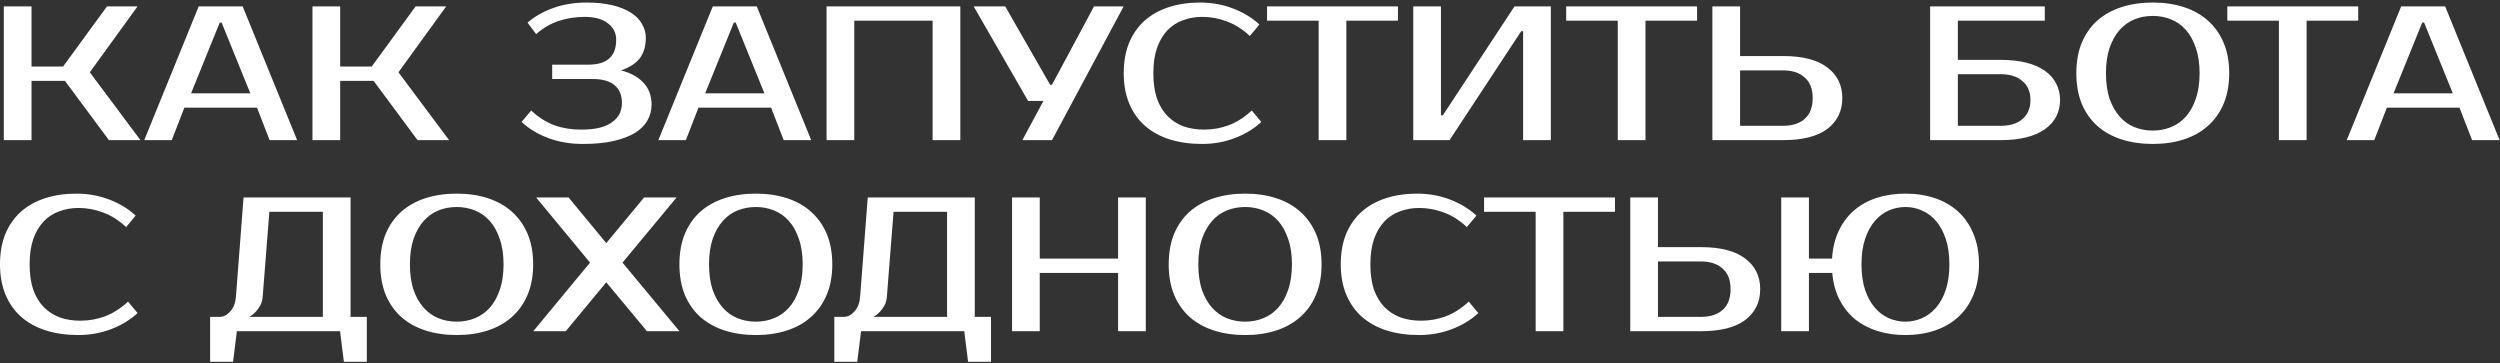 <?xml version="1.0" encoding="UTF-8"?> <svg xmlns="http://www.w3.org/2000/svg" width="785" height="114" viewBox="0 0 785 114" fill="none"><rect x="0" y="0" width="785" height="114" fill="#333333" stroke="none"/><path d="M28.2 22.7L44.1 44H34.2L20.4 25.4H9.9V44H1.2V2H9.9V20.9H19.8L33.6 2H43.2L28.2 22.7ZM59.995 29.3H78.595L69.595 7.1H68.995L59.995 29.3ZM76.195 2L93.295 44H84.655L80.695 33.8H57.895L53.935 44H45.295L62.395 2H76.195ZM125.114 22.7L141.014 44H131.114L117.314 25.4H106.814V44H98.114V2H106.814V20.9H116.714L130.514 2H140.114L125.114 22.7ZM183.586 5.3C180.706 5.3 178.006 5.72 175.486 6.56C173.006 7.36 170.626 8.74 168.346 10.7L165.646 7.1C167.926 5.14 170.646 3.6 173.806 2.48C176.966 1.36 180.426 0.8 184.186 0.8C187.266 0.8 189.966 1.08 192.286 1.64C194.606 2.2 196.546 2.98 198.106 3.98C199.666 4.98 200.826 6.16 201.586 7.52C202.386 8.88 202.786 10.34 202.786 11.9C202.786 14.46 202.166 16.58 200.926 18.26C199.686 19.9 197.706 21.18 194.986 22.1C197.986 22.86 200.326 24.14 202.006 25.94C203.726 27.7 204.586 30.02 204.586 32.9C204.586 34.62 204.166 36.24 203.326 37.76C202.526 39.24 201.246 40.54 199.486 41.66C197.766 42.74 195.546 43.6 192.826 44.24C190.106 44.88 186.826 45.2 182.986 45.2C179.066 45.2 175.446 44.58 172.126 43.34C168.846 42.1 166.066 40.42 163.786 38.3L166.786 34.7C169.066 36.82 171.486 38.36 174.046 39.32C176.606 40.24 179.386 40.7 182.386 40.7C184.706 40.7 186.686 40.5 188.326 40.1C189.966 39.66 191.286 39.06 192.286 38.3C193.326 37.54 194.086 36.66 194.566 35.66C195.046 34.62 195.286 33.5 195.286 32.3C195.286 29.9 194.526 28.06 193.006 26.78C191.486 25.46 189.146 24.8 185.986 24.8H173.386V20.3H184.786C190.586 20.3 193.486 17.7 193.486 12.5C193.486 10.38 192.626 8.66 190.906 7.34C189.186 5.98 186.746 5.3 183.586 5.3ZM221.421 29.3H240.021L231.021 7.1H230.421L221.421 29.3ZM237.621 2L254.721 44H246.081L242.121 33.8H219.321L215.361 44H206.721L223.821 2H237.621ZM301.54 2V44H292.84V6.5H268.24V44H259.54V2H301.54ZM352.83 2L330.33 44H321.03L327.63 31.7H322.83L305.73 2H315.63L329.73 26.6H330.33L343.53 2H352.83ZM378.052 40.7C380.772 40.7 383.372 40.24 385.852 39.32C388.372 38.36 390.772 36.82 393.052 34.7L396.052 38.3C393.772 40.42 391.012 42.1 387.772 43.34C384.532 44.58 381.092 45.2 377.452 45.2C373.692 45.2 370.292 44.72 367.252 43.76C364.252 42.8 361.672 41.38 359.512 39.5C357.392 37.62 355.752 35.3 354.592 32.54C353.432 29.78 352.852 26.6 352.852 23C352.852 19.4 353.412 16.22 354.532 13.46C355.692 10.7 357.312 8.38 359.392 6.5C361.512 4.62 364.052 3.2 367.012 2.24C369.972 1.28 373.252 0.8 376.852 0.8C380.492 0.8 383.932 1.42 387.172 2.66C390.412 3.9 393.172 5.58 395.452 7.7L392.452 11.3C390.172 9.18 387.772 7.66 385.252 6.74C382.772 5.78 380.172 5.3 377.452 5.3C375.292 5.3 373.272 5.66 371.392 6.38C369.512 7.06 367.892 8.12 366.532 9.56C365.172 11 364.092 12.84 363.292 15.08C362.532 17.28 362.152 19.92 362.152 23C362.152 26.08 362.532 28.74 363.292 30.98C364.092 33.18 365.192 35 366.592 36.44C368.032 37.88 369.712 38.96 371.632 39.68C373.592 40.36 375.732 40.7 378.052 40.7ZM438.954 6.5H422.754V44H414.054V6.5H397.854V2H438.954V6.5ZM478.259 44V9.8H477.659L455.159 44H443.759V2H452.459V36.2H453.059L475.559 2H486.959V44H478.259ZM532.88 6.5H516.68V44H507.98V6.5H491.78V2H532.88V6.5ZM559.884 17.6C566.044 17.6 570.684 18.8 573.804 21.2C576.924 23.56 578.484 26.76 578.484 30.8C578.484 34.84 576.924 38.06 573.804 40.46C570.684 42.82 566.044 44 559.884 44H537.684V2H546.384V17.6H559.884ZM546.384 22.1V39.5H559.884C562.764 39.5 565.024 38.78 566.664 37.34C568.344 35.86 569.184 33.68 569.184 30.8C569.184 27.92 568.344 25.76 566.664 24.32C565.024 22.84 562.764 22.1 559.884 22.1H546.384ZM628.263 18.8C631.343 18.8 634.043 19.1 636.363 19.7C638.683 20.3 640.623 21.16 642.183 22.28C643.743 23.4 644.903 24.74 645.663 26.3C646.463 27.82 646.863 29.52 646.863 31.4C646.863 33.28 646.463 35 645.663 36.56C644.903 38.08 643.743 39.4 642.183 40.52C640.623 41.64 638.683 42.5 636.363 43.1C634.043 43.7 631.343 44 628.263 44H606.063V2H642.063V6.5H614.763V18.8H628.263ZM614.763 23.3V39.5H628.263C631.143 39.5 633.403 38.8 635.043 37.4C636.723 35.96 637.563 33.96 637.563 31.4C637.563 28.84 636.723 26.86 635.043 25.46C633.403 24.02 631.143 23.3 628.263 23.3H614.763ZM675.973 5C673.933 5 672.013 5.36 670.213 6.08C668.453 6.8 666.913 7.9 665.593 9.38C664.273 10.86 663.213 12.74 662.413 15.02C661.653 17.26 661.273 19.92 661.273 23C661.273 26.08 661.653 28.76 662.413 31.04C663.213 33.28 664.273 35.14 665.593 36.62C666.913 38.1 668.453 39.2 670.213 39.92C672.013 40.64 673.933 41 675.973 41C678.013 41 679.913 40.64 681.673 39.92C683.473 39.2 685.033 38.1 686.353 36.62C687.673 35.14 688.713 33.28 689.473 31.04C690.273 28.76 690.673 26.08 690.673 23C690.673 19.92 690.273 17.26 689.473 15.02C688.713 12.74 687.673 10.86 686.353 9.38C685.033 7.9 683.473 6.8 681.673 6.08C679.913 5.36 678.013 5 675.973 5ZM675.973 0.8C679.573 0.8 682.833 1.28 685.753 2.24C688.713 3.2 691.233 4.62 693.313 6.5C695.433 8.38 697.073 10.7 698.233 13.46C699.393 16.22 699.973 19.4 699.973 23C699.973 26.6 699.393 29.78 698.233 32.54C697.073 35.3 695.433 37.62 693.313 39.5C691.233 41.38 688.713 42.8 685.753 43.76C682.833 44.72 679.573 45.2 675.973 45.2C672.373 45.2 669.093 44.72 666.133 43.76C663.173 42.8 660.633 41.38 658.513 39.5C656.433 37.62 654.813 35.3 653.653 32.54C652.533 29.78 651.973 26.6 651.973 23C651.973 19.4 652.533 16.22 653.653 13.46C654.813 10.7 656.433 8.38 658.513 6.5C660.633 4.62 663.173 3.2 666.133 2.24C669.093 1.28 672.373 0.8 675.973 0.8ZM740.477 6.5H724.277V44H715.577V6.5H699.377V2H740.477V6.5ZM751.577 29.3H770.177L761.177 7.1H760.577L751.577 29.3ZM767.777 2L784.877 44H776.237L772.277 33.8H749.477L745.517 44H736.877L753.977 2H767.777ZM25.2 100.7C27.92 100.7 30.52 100.24 33 99.32C35.52 98.36 37.92 96.82 40.2 94.7L43.2 98.3C40.92 100.42 38.16 102.1 34.92 103.34C31.68 104.58 28.24 105.2 24.6 105.2C20.84 105.2 17.44 104.72 14.4 103.76C11.4 102.8 8.82 101.38 6.66 99.5C4.54 97.62 2.9 95.3 1.74 92.54C0.58 89.78 4.47035e-08 86.6 4.47035e-08 83C4.47035e-08 79.4 0.56 76.22 1.68 73.46C2.84 70.7 4.46 68.38 6.54 66.5C8.66 64.62 11.2 63.2 14.16 62.24C17.12 61.28 20.4 60.8 24 60.8C27.64 60.8 31.08 61.42 34.32 62.66C37.56 63.9 40.32 65.58 42.6 67.7L39.6 71.3C37.32 69.18 34.92 67.66 32.4 66.74C29.92 65.78 27.32 65.3 24.6 65.3C22.44 65.3 20.42 65.66 18.54 66.38C16.66 67.06 15.04 68.12 13.68 69.56C12.32 71 11.24 72.84 10.44 75.08C9.68 77.28 9.3 79.92 9.3 83C9.3 86.08 9.68 88.74 10.44 90.98C11.24 93.18 12.34 95 13.74 96.44C15.18 97.88 16.86 98.96 18.78 99.68C20.74 100.36 22.88 100.7 25.2 100.7ZM68.979 99.5C70.179 99.5 71.279 98.94 72.279 97.82C73.319 96.7 73.919 95.16 74.079 93.2L76.479 62H110.079V99.5H115.179V113.6H107.979L106.779 104H74.379L73.179 113.6H65.979V99.5H68.979ZM82.479 93.2C82.399 94.24 82.139 95.16 81.699 95.96C81.259 96.76 80.779 97.42 80.259 97.94C79.659 98.58 78.999 99.1 78.279 99.5H101.379V66.5H84.579L82.479 93.2ZM143.414 65C141.374 65 139.454 65.36 137.654 66.08C135.894 66.8 134.354 67.9 133.034 69.38C131.714 70.86 130.654 72.74 129.854 75.02C129.094 77.26 128.714 79.92 128.714 83C128.714 86.08 129.094 88.76 129.854 91.04C130.654 93.28 131.714 95.14 133.034 96.62C134.354 98.1 135.894 99.2 137.654 99.92C139.454 100.64 141.374 101 143.414 101C145.454 101 147.354 100.64 149.114 99.92C150.914 99.2 152.474 98.1 153.794 96.62C155.114 95.14 156.154 93.28 156.914 91.04C157.714 88.76 158.114 86.08 158.114 83C158.114 79.92 157.714 77.26 156.914 75.02C156.154 72.74 155.114 70.86 153.794 69.38C152.474 67.9 150.914 66.8 149.114 66.08C147.354 65.36 145.454 65 143.414 65ZM143.414 60.8C147.014 60.8 150.274 61.28 153.194 62.24C156.154 63.2 158.674 64.62 160.754 66.5C162.874 68.38 164.514 70.7 165.674 73.46C166.834 76.22 167.414 79.4 167.414 83C167.414 86.6 166.834 89.78 165.674 92.54C164.514 95.3 162.874 97.62 160.754 99.5C158.674 101.38 156.154 102.8 153.194 103.76C150.274 104.72 147.014 105.2 143.414 105.2C139.814 105.2 136.534 104.72 133.574 103.76C130.614 102.8 128.074 101.38 125.954 99.5C123.874 97.62 122.254 95.3 121.094 92.54C119.974 89.78 119.414 86.6 119.414 83C119.414 79.4 119.974 76.22 121.094 73.46C122.254 70.7 123.874 68.38 125.954 66.5C128.074 64.62 130.614 63.2 133.574 62.24C136.534 61.28 139.814 60.8 143.414 60.8ZM195.469 82.46L213.349 104H203.149L190.369 88.64L177.649 104H167.449L185.269 82.46L168.349 62H178.549L190.369 76.34L202.249 62H212.449L195.469 82.46ZM237.34 65C235.3 65 233.38 65.36 231.58 66.08C229.82 66.8 228.28 67.9 226.96 69.38C225.64 70.86 224.58 72.74 223.78 75.02C223.02 77.26 222.64 79.92 222.64 83C222.64 86.08 223.02 88.76 223.78 91.04C224.58 93.28 225.64 95.14 226.96 96.62C228.28 98.1 229.82 99.2 231.58 99.92C233.38 100.64 235.3 101 237.34 101C239.38 101 241.28 100.64 243.04 99.92C244.84 99.2 246.4 98.1 247.72 96.62C249.04 95.14 250.08 93.28 250.84 91.04C251.64 88.76 252.04 86.08 252.04 83C252.04 79.92 251.64 77.26 250.84 75.02C250.08 72.74 249.04 70.86 247.72 69.38C246.4 67.9 244.84 66.8 243.04 66.08C241.28 65.36 239.38 65 237.34 65ZM237.34 60.8C240.94 60.8 244.2 61.28 247.12 62.24C250.08 63.2 252.6 64.62 254.68 66.5C256.8 68.38 258.44 70.7 259.6 73.46C260.76 76.22 261.34 79.4 261.34 83C261.34 86.6 260.76 89.78 259.6 92.54C258.44 95.3 256.8 97.62 254.68 99.5C252.6 101.38 250.08 102.8 247.12 103.76C244.2 104.72 240.94 105.2 237.34 105.2C233.74 105.2 230.46 104.72 227.5 103.76C224.54 102.8 222 101.38 219.88 99.5C217.8 97.62 216.18 95.3 215.02 92.54C213.9 89.78 213.34 86.6 213.34 83C213.34 79.4 213.9 76.22 215.02 73.46C216.18 70.7 217.8 68.38 219.88 66.5C222 64.62 224.54 63.2 227.5 62.24C230.46 61.28 233.74 60.8 237.34 60.8ZM264.975 99.5C266.175 99.5 267.275 98.94 268.275 97.82C269.315 96.7 269.915 95.16 270.075 93.2L272.475 62H306.075V99.5H311.175V113.6H303.975L302.775 104H270.375L269.175 113.6H261.975V99.5H264.975ZM278.475 93.2C278.395 94.24 278.135 95.16 277.695 95.96C277.255 96.76 276.775 97.42 276.255 97.94C275.655 98.58 274.995 99.1 274.275 99.5H297.375V66.5H280.575L278.475 93.2ZM359.782 62V104H351.082V85.7H326.482V104H317.782V62H326.482V81.2H351.082V62H359.782ZM390.973 65C388.933 65 387.013 65.36 385.213 66.08C383.453 66.8 381.913 67.9 380.593 69.38C379.273 70.86 378.213 72.74 377.413 75.02C376.653 77.26 376.273 79.92 376.273 83C376.273 86.08 376.653 88.76 377.413 91.04C378.213 93.28 379.273 95.14 380.593 96.62C381.913 98.1 383.453 99.2 385.213 99.92C387.013 100.64 388.933 101 390.973 101C393.013 101 394.913 100.64 396.673 99.92C398.473 99.2 400.033 98.1 401.353 96.62C402.673 95.14 403.713 93.28 404.473 91.04C405.273 88.76 405.673 86.08 405.673 83C405.673 79.92 405.273 77.26 404.473 75.02C403.713 72.74 402.673 70.86 401.353 69.38C400.033 67.9 398.473 66.8 396.673 66.08C394.913 65.36 393.013 65 390.973 65ZM390.973 60.8C394.573 60.8 397.833 61.28 400.753 62.24C403.713 63.2 406.233 64.62 408.313 66.5C410.433 68.38 412.073 70.7 413.233 73.46C414.393 76.22 414.973 79.4 414.973 83C414.973 86.6 414.393 89.78 413.233 92.54C412.073 95.3 410.433 97.62 408.313 99.5C406.233 101.38 403.713 102.8 400.753 103.76C397.833 104.72 394.573 105.2 390.973 105.2C387.373 105.2 384.093 104.72 381.133 103.76C378.173 102.8 375.633 101.38 373.513 99.5C371.433 97.62 369.813 95.3 368.653 92.54C367.533 89.78 366.973 86.6 366.973 83C366.973 79.4 367.533 76.22 368.653 73.46C369.813 70.7 371.433 68.38 373.513 66.5C375.633 64.62 378.173 63.2 381.133 62.24C384.093 61.28 387.373 60.8 390.973 60.8ZM446.196 100.7C448.916 100.7 451.516 100.24 453.996 99.32C456.516 98.36 458.916 96.82 461.196 94.7L464.196 98.3C461.916 100.42 459.156 102.1 455.916 103.34C452.676 104.58 449.236 105.2 445.596 105.2C441.836 105.2 438.436 104.72 435.396 103.76C432.396 102.8 429.816 101.38 427.656 99.5C425.536 97.62 423.896 95.3 422.736 92.54C421.576 89.78 420.996 86.6 420.996 83C420.996 79.4 421.556 76.22 422.676 73.46C423.836 70.7 425.456 68.38 427.536 66.5C429.656 64.62 432.196 63.2 435.156 62.24C438.116 61.28 441.396 60.8 444.996 60.8C448.636 60.8 452.076 61.42 455.316 62.66C458.556 63.9 461.316 65.58 463.596 67.7L460.596 71.3C458.316 69.18 455.916 67.66 453.396 66.74C450.916 65.78 448.316 65.3 445.596 65.3C443.436 65.3 441.416 65.66 439.536 66.38C437.656 67.06 436.036 68.12 434.676 69.56C433.316 71 432.236 72.84 431.436 75.08C430.676 77.28 430.296 79.92 430.296 83C430.296 86.08 430.676 88.74 431.436 90.98C432.236 93.18 433.336 95 434.736 96.44C436.176 97.88 437.856 98.96 439.776 99.68C441.736 100.36 443.876 100.7 446.196 100.7ZM507.098 66.5H490.898V104H482.198V66.5H465.998V62H507.098V66.5ZM534.103 77.6C540.263 77.6 544.903 78.8 548.023 81.2C551.143 83.56 552.703 86.76 552.703 90.8C552.703 94.84 551.143 98.06 548.023 100.46C544.903 102.82 540.263 104 534.103 104H511.903V62H520.603V77.6H534.103ZM520.603 82.1V99.5H534.103C536.983 99.5 539.243 98.78 540.883 97.34C542.563 95.86 543.403 93.68 543.403 90.8C543.403 87.92 542.563 85.76 540.883 84.32C539.243 82.84 536.983 82.1 534.103 82.1H520.603ZM598.305 105.2C595.145 105.2 592.225 104.78 589.545 103.94C586.865 103.1 584.505 101.86 582.465 100.22C580.465 98.54 578.845 96.5 577.605 94.1C576.365 91.66 575.605 88.86 575.325 85.7H568.005V104H559.305V62H568.005V81.2H575.265C575.465 77.92 576.165 75.02 577.365 72.5C578.565 69.94 580.165 67.8 582.165 66.08C584.205 64.32 586.585 63 589.305 62.12C592.065 61.24 595.065 60.8 598.305 60.8C601.665 60.8 604.765 61.28 607.605 62.24C610.445 63.2 612.885 64.62 614.925 66.5C616.965 68.38 618.545 70.7 619.665 73.46C620.825 76.22 621.405 79.4 621.405 83C621.405 86.6 620.825 89.78 619.665 92.54C618.545 95.3 616.965 97.62 614.925 99.5C612.885 101.38 610.445 102.8 607.605 103.76C604.765 104.72 601.665 105.2 598.305 105.2ZM598.305 65C596.505 65 594.765 65.36 593.085 66.08C591.445 66.8 589.985 67.9 588.705 69.38C587.425 70.86 586.405 72.74 585.645 75.02C584.885 77.26 584.505 79.92 584.505 83C584.505 86.08 584.885 88.76 585.645 91.04C586.405 93.28 587.425 95.14 588.705 96.62C589.985 98.1 591.445 99.2 593.085 99.92C594.765 100.64 596.505 101 598.305 101C600.105 101 601.825 100.64 603.465 99.92C605.145 99.2 606.625 98.1 607.905 96.62C609.185 95.14 610.205 93.28 610.965 91.04C611.725 88.76 612.105 86.08 612.105 83C612.105 79.92 611.725 77.26 610.965 75.02C610.205 72.74 609.185 70.86 607.905 69.38C606.625 67.9 605.145 66.8 603.465 66.08C601.825 65.36 600.105 65 598.305 65Z" fill="white"></path></svg> 
